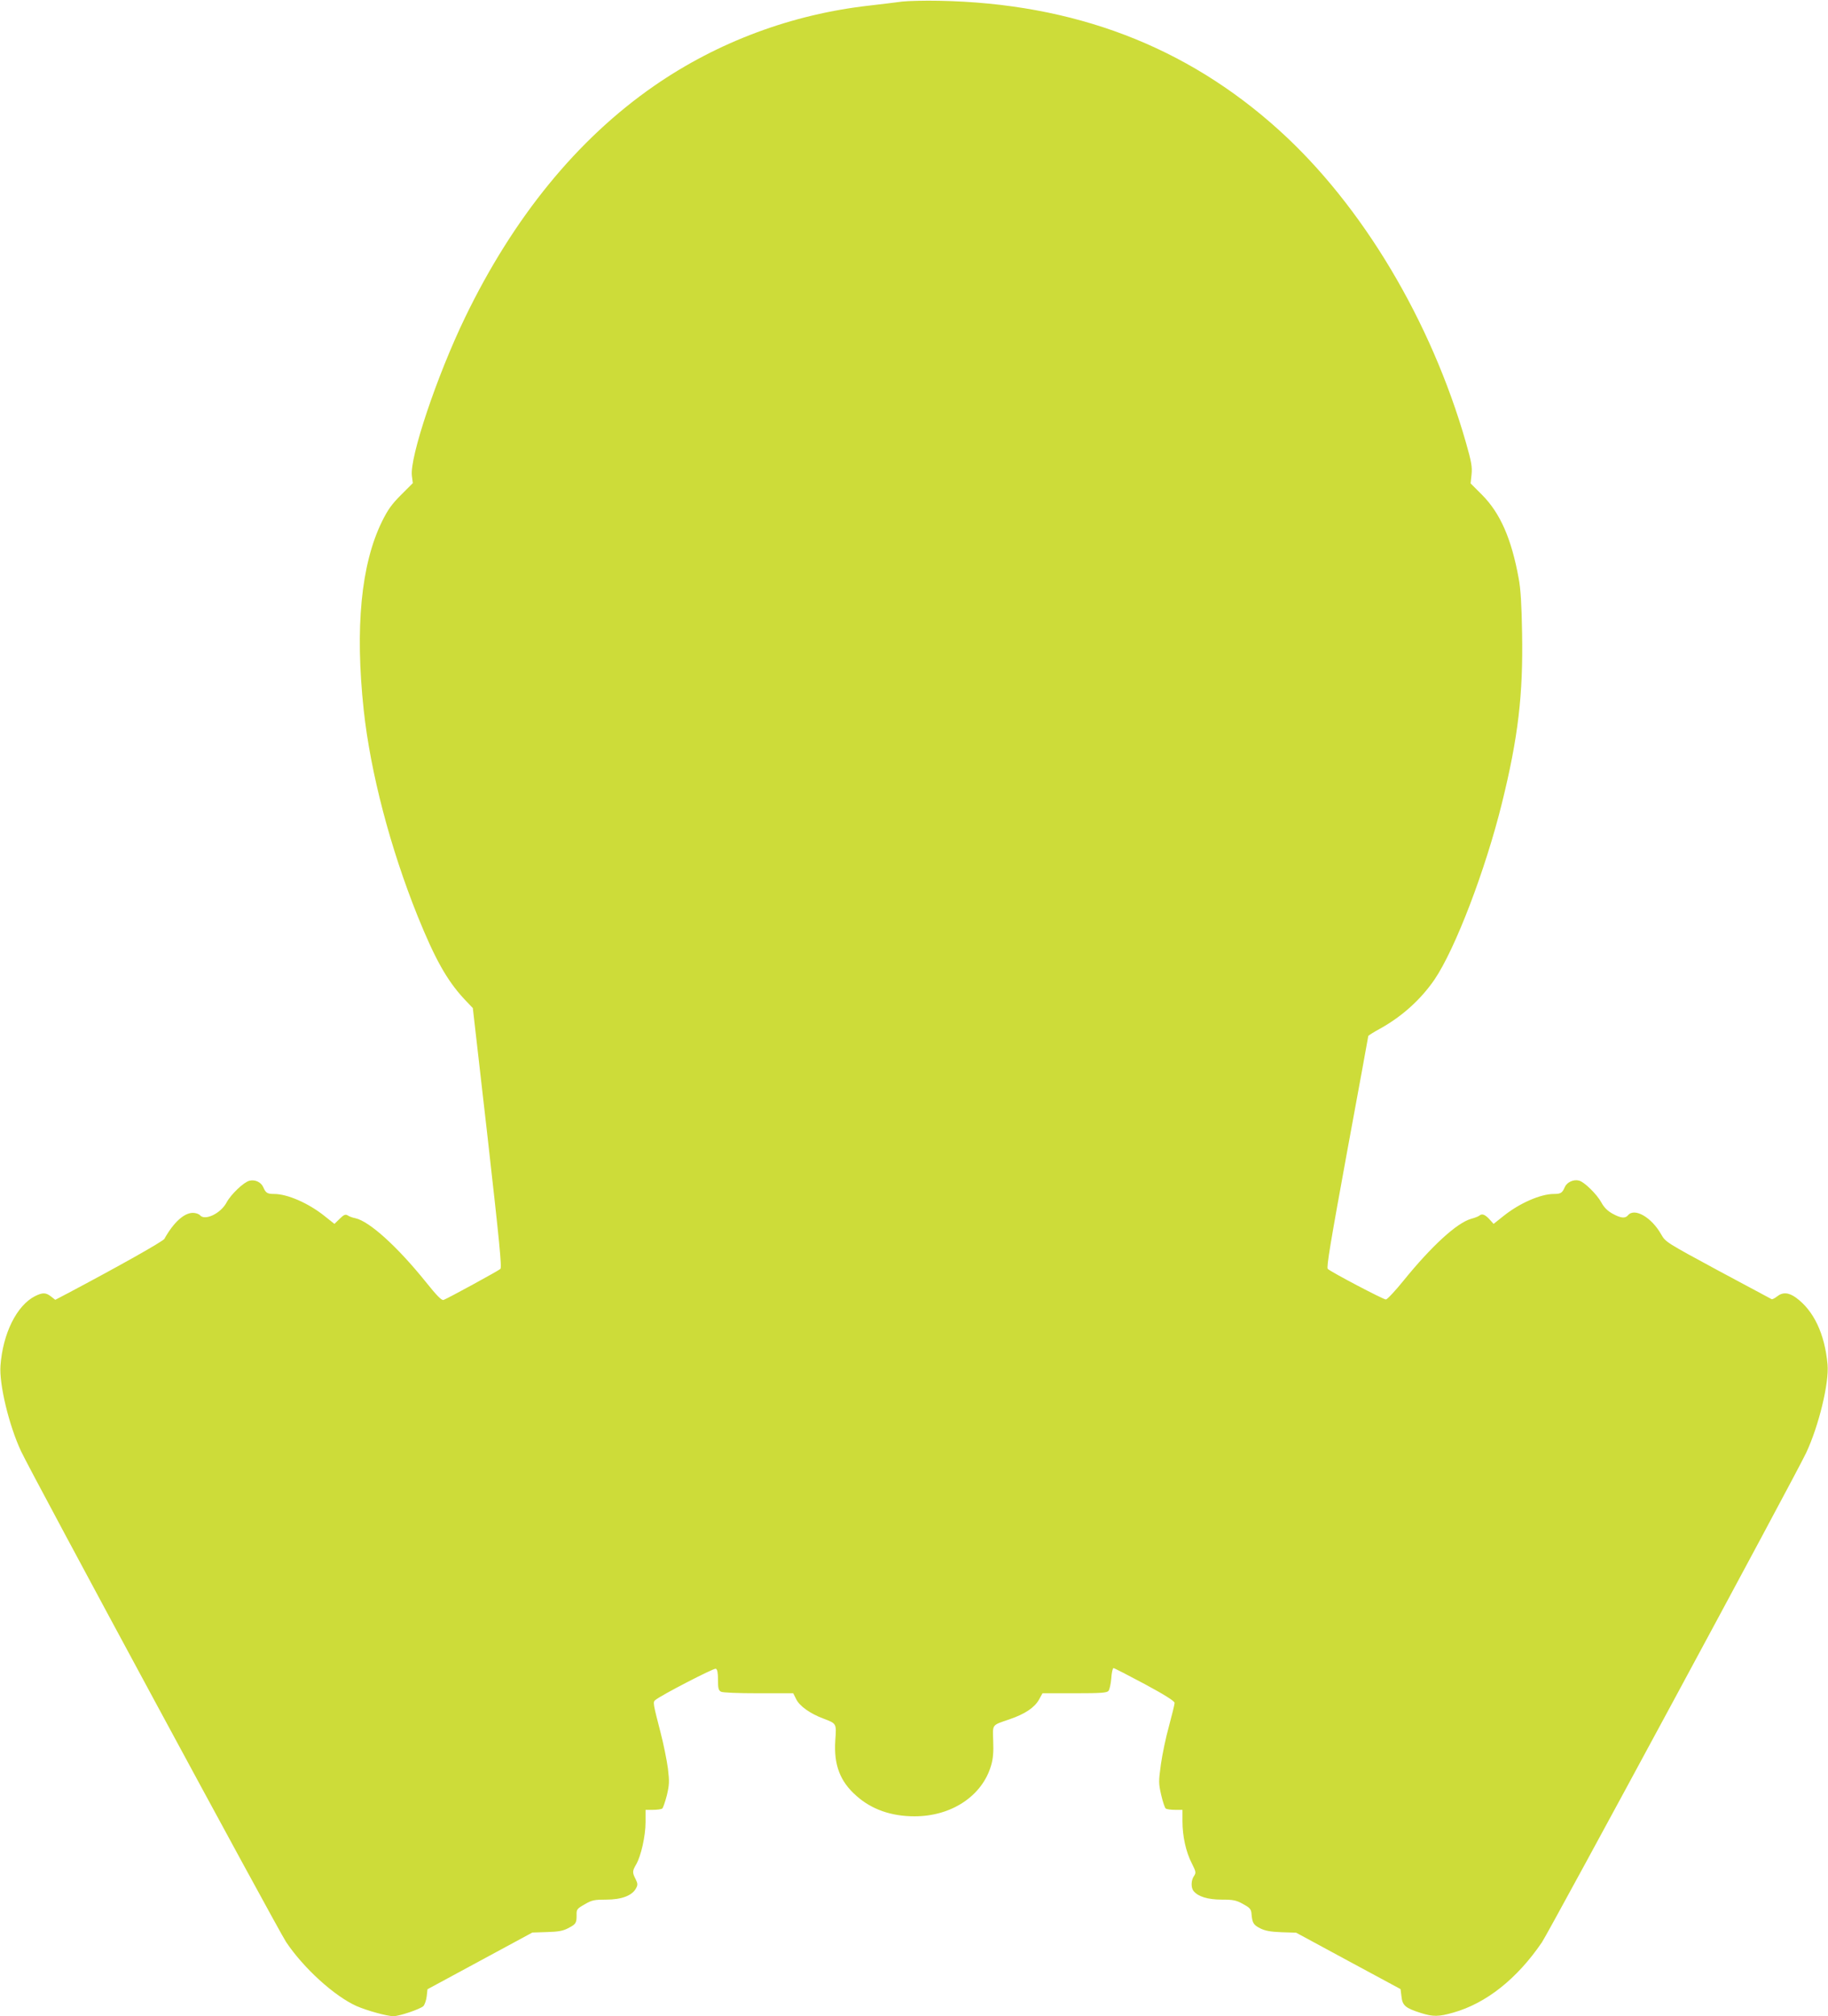 <?xml version="1.0" standalone="no"?>
<!DOCTYPE svg PUBLIC "-//W3C//DTD SVG 20010904//EN"
 "http://www.w3.org/TR/2001/REC-SVG-20010904/DTD/svg10.dtd">
<svg version="1.0" xmlns="http://www.w3.org/2000/svg"
 width="1161pt" height="1280pt" viewBox="0 0 1161 1280"
 preserveAspectRatio="xMidYMid meet">
<g transform="translate(0,1280) scale(0.1,-0.1)"
fill="#cddc39" stroke="none">
<path d="M5730 12790 c-36 -5 -128 -16 -205 -25 -494 -55 -965 -230 -1370
-510 -488 -338 -894 -835 -1201 -1470 -179 -370 -353 -889 -338 -1006 l6 -46
-75 -75 c-59 -59 -84 -94 -121 -169 -133 -271 -172 -674 -116 -1197 43 -397
168 -874 342 -1307 110 -272 186 -408 294 -525 l57 -60 94 -822 c75 -664 91
-824 81 -834 -13 -12 -330 -185 -361 -197 -12 -4 -43 27 -114 116 -179 222
-356 383 -446 403 -17 3 -39 11 -49 18 -14 8 -24 5 -51 -22 l-33 -32 -63 50
c-101 81 -235 140 -320 140 -43 0 -53 6 -69 43 -14 32 -52 50 -88 41 -36 -9
-117 -86 -145 -138 -37 -70 -138 -118 -169 -81 -7 8 -27 15 -45 15 -56 0 -123
-61 -181 -165 -9 -16 -289 -174 -626 -352 l-67 -35 -27 21 c-33 26 -54 26
-102 2 -116 -59 -204 -237 -219 -441 -9 -118 54 -380 131 -544 64 -138 1628
-3032 1683 -3115 111 -166 307 -344 448 -407 67 -29 193 -64 234 -64 38 0 170
45 190 64 8 9 18 36 21 62 l5 45 333 180 333 180 92 3 c71 2 102 7 134 24 51
26 55 33 55 83 -1 37 2 41 51 69 46 27 61 30 137 30 97 0 164 25 189 71 12 22
12 30 -2 59 -22 42 -21 52 3 93 31 53 60 181 60 269 l0 78 48 0 c26 0 52 4 58
8 5 4 18 41 29 83 16 68 17 88 7 172 -7 52 -28 157 -48 233 -47 182 -48 188
-32 201 35 30 372 204 384 199 10 -4 14 -24 14 -70 0 -54 3 -67 19 -76 12 -6
107 -10 240 -10 l219 0 19 -38 c21 -43 88 -91 171 -122 86 -33 85 -30 77 -140
-10 -154 30 -260 134 -351 96 -86 221 -130 368 -130 235 -1 432 129 488 324
12 40 16 85 13 153 -3 110 -12 99 104 139 99 34 158 74 187 125 l22 40 203 0
c168 0 206 3 216 15 7 8 15 44 18 80 2 36 9 65 14 65 5 0 94 -46 199 -102 130
-70 189 -108 189 -119 0 -9 -16 -75 -35 -145 -20 -71 -43 -181 -52 -245 -15
-110 -15 -120 2 -195 10 -43 23 -82 29 -86 6 -4 32 -8 59 -8 l47 0 0 -72 c0
-96 22 -195 59 -267 27 -54 28 -60 15 -80 -20 -27 -21 -76 -3 -97 29 -35 90
-54 179 -54 73 0 92 -4 135 -28 41 -22 50 -32 53 -57 5 -63 12 -75 55 -97 32
-16 64 -22 135 -25 l94 -3 331 -179 332 -179 6 -47 c6 -58 26 -74 124 -105 77
-24 111 -24 206 3 208 59 404 214 562 446 50 75 1606 2955 1678 3107 80 170
147 445 136 562 -18 195 -88 342 -201 424 -46 33 -84 36 -120 7 -14 -11 -30
-19 -34 -17 -4 2 -157 84 -340 182 -331 179 -333 180 -362 230 -61 108 -169
170 -210 121 -18 -22 -46 -19 -99 10 -32 18 -53 39 -70 70 -28 52 -109 132
-143 140 -35 9 -77 -11 -90 -42 -16 -37 -26 -43 -69 -43 -85 0 -219 -59 -320
-140 l-63 -50 -27 30 c-28 30 -47 37 -64 22 -6 -5 -29 -14 -52 -20 -91 -26
-251 -173 -428 -391 -54 -67 -105 -121 -113 -121 -17 0 -348 174 -369 194 -10
8 18 172 122 741 74 402 135 733 135 737 0 4 34 25 76 48 139 77 258 185 344
310 132 194 324 696 429 1121 103 417 135 689 128 1079 -3 182 -9 282 -22 350
-46 251 -117 412 -232 528 l-73 73 6 57 c5 47 -1 81 -35 200 -222 776 -660
1509 -1187 1985 -590 534 -1304 806 -2159 822 -93 2 -199 -1 -235 -5z"/>
</g>
</svg>
